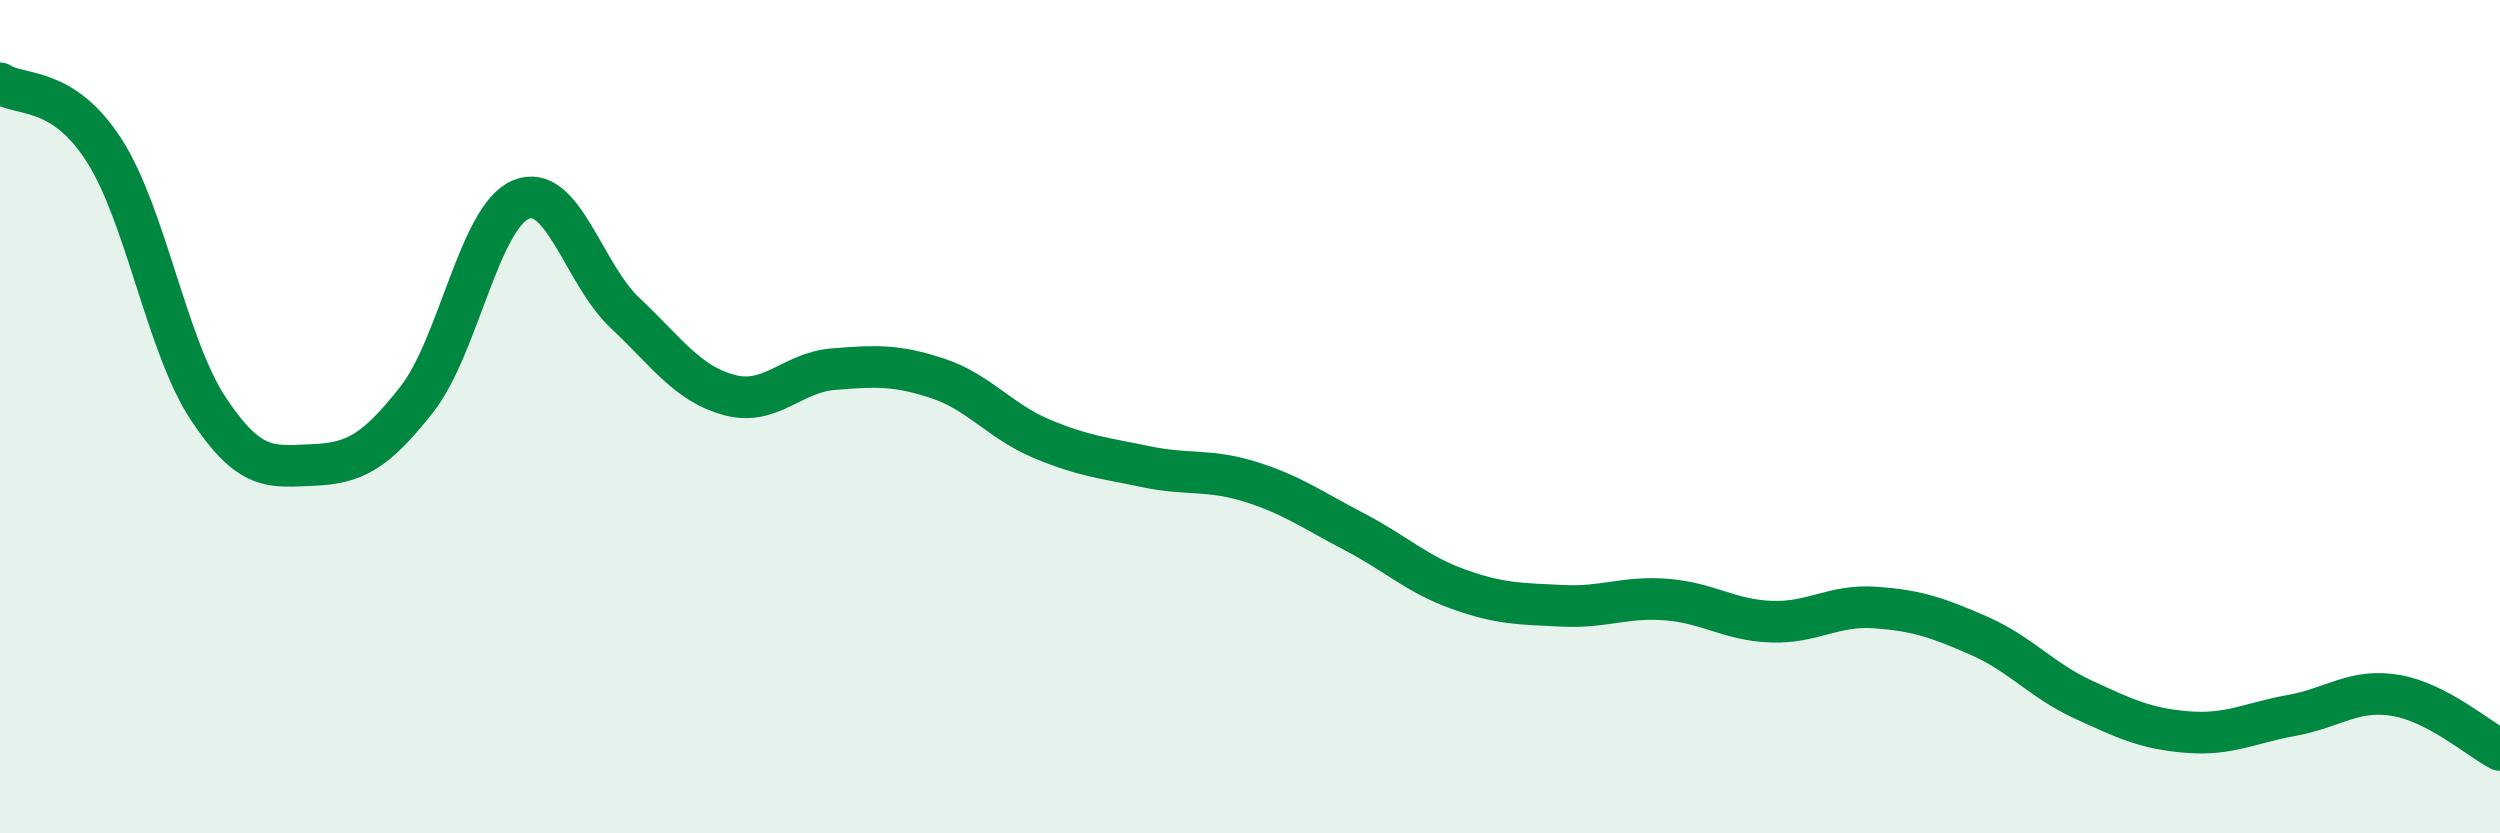
    <svg width="60" height="20" viewBox="0 0 60 20" xmlns="http://www.w3.org/2000/svg">
      <path
        d="M 0,2 C 0.5,2.32 1.5,2.05 2.5,3.61 C 3.5,5.17 4,8.3 5,9.81 C 6,11.32 6.5,11.2 7.5,11.16 C 8.5,11.12 9,10.86 10,9.59 C 11,8.32 11.5,5.21 12.5,4.79 C 13.5,4.37 14,6.57 15,7.51 C 16,8.45 16.5,9.21 17.5,9.48 C 18.5,9.75 19,8.94 20,8.86 C 21,8.78 21.5,8.75 22.5,9.08 C 23.5,9.41 24,10.11 25,10.53 C 26,10.95 26.5,10.99 27.5,11.2 C 28.5,11.41 29,11.25 30,11.56 C 31,11.87 31.5,12.24 32.5,12.76 C 33.5,13.28 34,13.78 35,14.14 C 36,14.5 36.5,14.49 37.5,14.54 C 38.5,14.59 39,14.31 40,14.39 C 41,14.47 41.5,14.88 42.5,14.92 C 43.5,14.96 44,14.51 45,14.58 C 46,14.65 46.5,14.82 47.5,15.26 C 48.5,15.7 49,16.33 50,16.79 C 51,17.25 51.5,17.49 52.5,17.57 C 53.5,17.65 54,17.35 55,17.17 C 56,16.99 56.5,16.52 57.5,16.69 C 58.5,16.86 59.5,17.74 60,18L60 20L0 20Z"
        fill="#008740"
        opacity="0.1"
        stroke-linecap="round"
        stroke-linejoin="round"
      />
      <path
        d="M 0,2 C 0.5,2.32 1.5,2.05 2.5,3.61 C 3.5,5.17 4,8.3 5,9.81 C 6,11.32 6.5,11.2 7.5,11.16 C 8.5,11.12 9,10.86 10,9.59 C 11,8.32 11.5,5.21 12.5,4.79 C 13.5,4.37 14,6.57 15,7.51 C 16,8.45 16.5,9.21 17.5,9.48 C 18.5,9.75 19,8.94 20,8.86 C 21,8.78 21.5,8.75 22.5,9.08 C 23.5,9.41 24,10.11 25,10.53 C 26,10.95 26.5,10.99 27.5,11.2 C 28.5,11.41 29,11.25 30,11.56 C 31,11.87 31.5,12.24 32.5,12.76 C 33.5,13.28 34,13.78 35,14.14 C 36,14.5 36.5,14.49 37.5,14.54 C 38.5,14.59 39,14.31 40,14.39 C 41,14.47 41.5,14.88 42.5,14.92 C 43.5,14.96 44,14.51 45,14.58 C 46,14.65 46.5,14.82 47.5,15.26 C 48.5,15.7 49,16.33 50,16.79 C 51,17.25 51.5,17.49 52.5,17.57 C 53.5,17.65 54,17.35 55,17.17 C 56,16.99 56.5,16.52 57.5,16.69 C 58.5,16.86 59.5,17.74 60,18"
        stroke="#008740"
        stroke-width="1"
        fill="none"
        stroke-linecap="round"
        stroke-linejoin="round"
      />
    </svg>
  